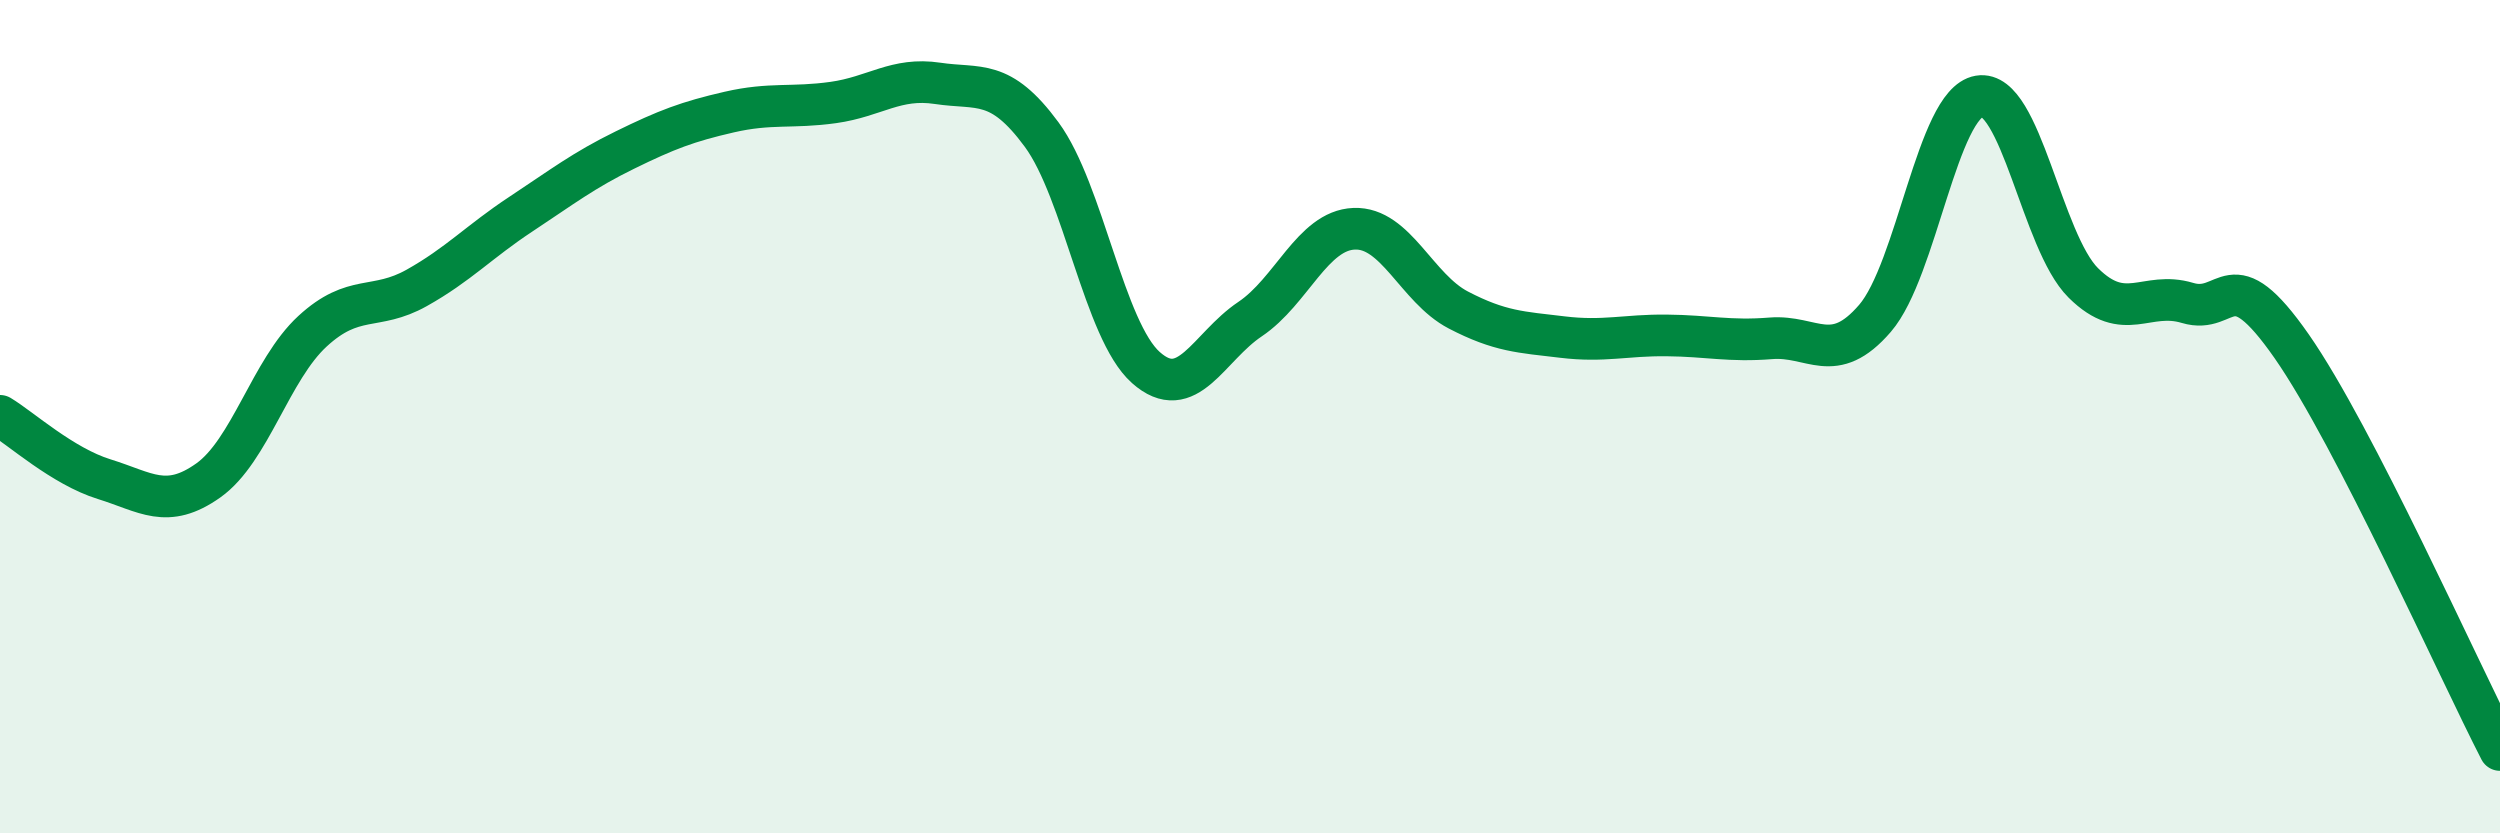 
    <svg width="60" height="20" viewBox="0 0 60 20" xmlns="http://www.w3.org/2000/svg">
      <path
        d="M 0,9.98 C 0.5,10.28 1.5,11.19 2.5,11.5 C 3.5,11.81 4,12.24 5,11.53 C 6,10.82 6.5,8.87 7.5,7.95 C 8.5,7.03 9,7.47 10,6.91 C 11,6.35 11.5,5.8 12.5,5.14 C 13.5,4.48 14,4.09 15,3.6 C 16,3.11 16.5,2.92 17.5,2.69 C 18.5,2.46 19,2.6 20,2.46 C 21,2.32 21.5,1.85 22.5,2 C 23.5,2.15 24,1.87 25,3.23 C 26,4.59 26.5,7.93 27.5,8.82 C 28.5,9.71 29,8.33 30,7.66 C 31,6.99 31.5,5.53 32.5,5.49 C 33.5,5.45 34,6.92 35,7.44 C 36,7.96 36.5,7.97 37.5,8.09 C 38.5,8.21 39,8.04 40,8.05 C 41,8.06 41.5,8.2 42.5,8.12 C 43.5,8.04 44,8.8 45,7.64 C 46,6.48 46.5,2.48 47.5,2.31 C 48.5,2.14 49,5.8 50,6.79 C 51,7.78 51.5,6.97 52.5,7.27 C 53.5,7.57 53.5,6.16 55,8.31 C 56.5,10.46 59,16.06 60,18L60 20L0 20Z"
        fill="#008740"
        opacity="0.1"
        stroke-linecap="round"
        stroke-linejoin="round"
      />
      <path
        d="M 0,9.98 C 0.5,10.28 1.5,11.19 2.5,11.5 C 3.5,11.81 4,12.24 5,11.53 C 6,10.82 6.5,8.87 7.5,7.95 C 8.5,7.03 9,7.47 10,6.91 C 11,6.35 11.5,5.8 12.5,5.14 C 13.5,4.48 14,4.09 15,3.6 C 16,3.11 16.5,2.92 17.5,2.69 C 18.5,2.46 19,2.6 20,2.46 C 21,2.32 21.5,1.85 22.5,2 C 23.5,2.15 24,1.87 25,3.23 C 26,4.59 26.5,7.93 27.5,8.82 C 28.5,9.71 29,8.33 30,7.66 C 31,6.99 31.5,5.53 32.5,5.49 C 33.5,5.45 34,6.92 35,7.44 C 36,7.96 36.5,7.97 37.5,8.09 C 38.5,8.21 39,8.04 40,8.05 C 41,8.06 41.5,8.2 42.5,8.12 C 43.5,8.04 44,8.8 45,7.64 C 46,6.48 46.5,2.48 47.5,2.31 C 48.5,2.14 49,5.8 50,6.79 C 51,7.78 51.5,6.97 52.5,7.27 C 53.5,7.57 53.5,6.16 55,8.31 C 56.5,10.46 59,16.06 60,18"
        stroke="#008740"
        stroke-width="1"
        fill="none"
        stroke-linecap="round"
        stroke-linejoin="round"
      />
    </svg>
  